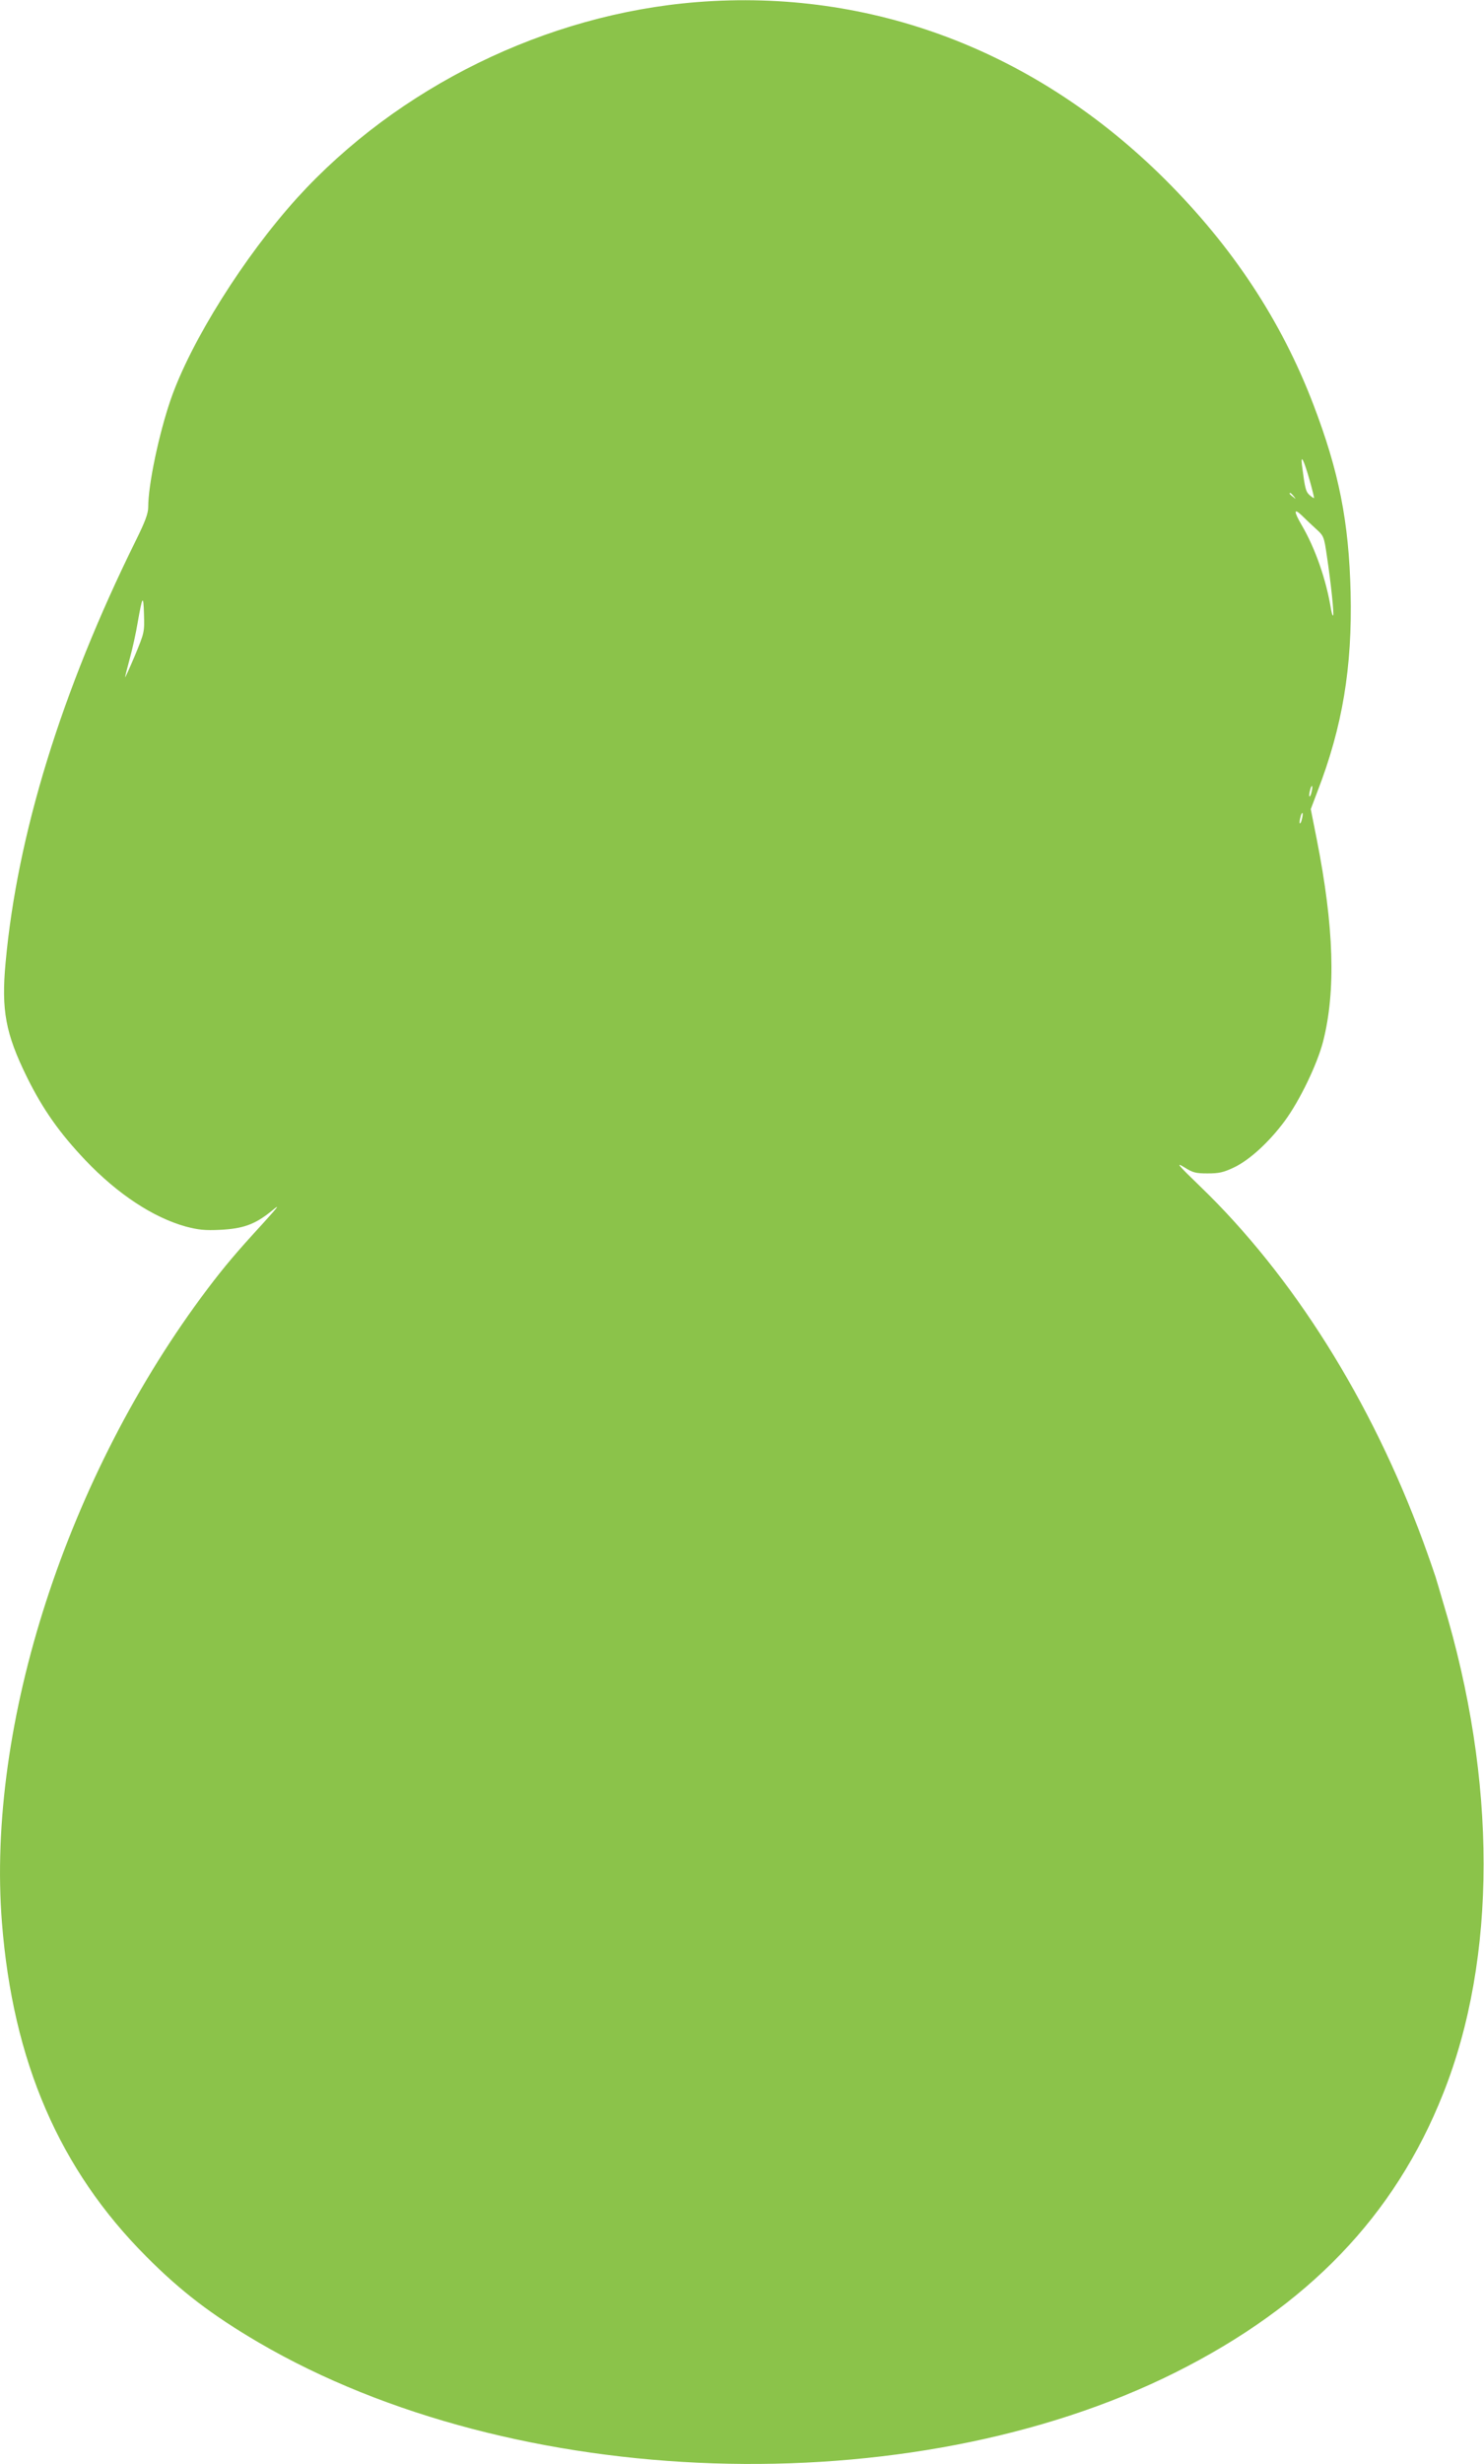 <?xml version="1.0" standalone="no"?>
<!DOCTYPE svg PUBLIC "-//W3C//DTD SVG 20010904//EN"
 "http://www.w3.org/TR/2001/REC-SVG-20010904/DTD/svg10.dtd">
<svg version="1.0" xmlns="http://www.w3.org/2000/svg"
 width="771pt" height="1280pt" viewBox="0 0 771 1280"
 preserveAspectRatio="xMidYMid meet">
<g transform="translate(0,1280) scale(0.1,-0.1)"
fill="#8bc34a" stroke="none">
<path d="M3620 12789 c-781 -62 -1553 -441 -2077 -1018 -274 -303 -551 -743
-656 -1046 -61 -177 -117 -442 -117 -559 0 -33 -15 -74 -66 -177 -385 -780
-614 -1523 -675 -2189 -23 -248 0 -369 111 -595 83 -168 171 -292 304 -432
168 -176 352 -297 521 -344 65 -17 98 -21 180 -17 118 6 180 28 265 97 47 39
41 30 -45 -65 -135 -147 -197 -220 -287 -339 -729 -967 -1149 -2259 -1068
-3291 57 -723 299 -1283 750 -1735 181 -182 341 -304 583 -446 1330 -778 3385
-845 4762 -157 691 346 1141 814 1393 1450 280 704 280 1625 0 2549 -16 55
-34 116 -40 135 -6 19 -35 103 -65 185 -269 730 -675 1377 -1158 1843 -115
111 -128 127 -84 100 46 -29 60 -33 123 -33 59 0 82 5 137 31 80 38 181 130
262 239 78 105 170 295 201 415 67 263 57 595 -33 1051 l-31 156 34 90 c131
338 182 647 173 1035 -9 368 -60 628 -194 978 -166 434 -418 816 -767 1165
-672 671 -1530 996 -2436 924z m3184 -2483 c14 -49 24 -91 23 -93 -2 -1 -13 6
-24 16 -19 18 -23 32 -39 156 -7 60 10 26 40 -79z m-83 -83 c13 -16 12 -17 -3
-4 -10 7 -18 15 -18 17 0 8 8 3 21 -13z m116 -170 c41 -37 42 -40 57 -143 21
-140 38 -302 32 -307 -3 -3 -7 12 -11 33 -24 150 -81 315 -152 436 -42 72 -42
91 0 51 17 -17 51 -49 74 -70z m-6136 -658 c-28 -66 -51 -117 -51 -113 0 4 11
49 25 100 14 51 32 134 40 183 25 142 30 149 33 45 3 -94 2 -96 -47 -215z
m6113 -709 c-3 -15 -8 -25 -11 -23 -2 3 -1 17 3 31 3 15 8 25 11 23 2 -3 1
-17 -3 -31z m-50 -140 c-3 -15 -8 -25 -11 -23 -2 3 -1 17 3 31 3 15 8 25 11
23 2 -3 1 -17 -3 -31z"/>
</g>
</svg>

